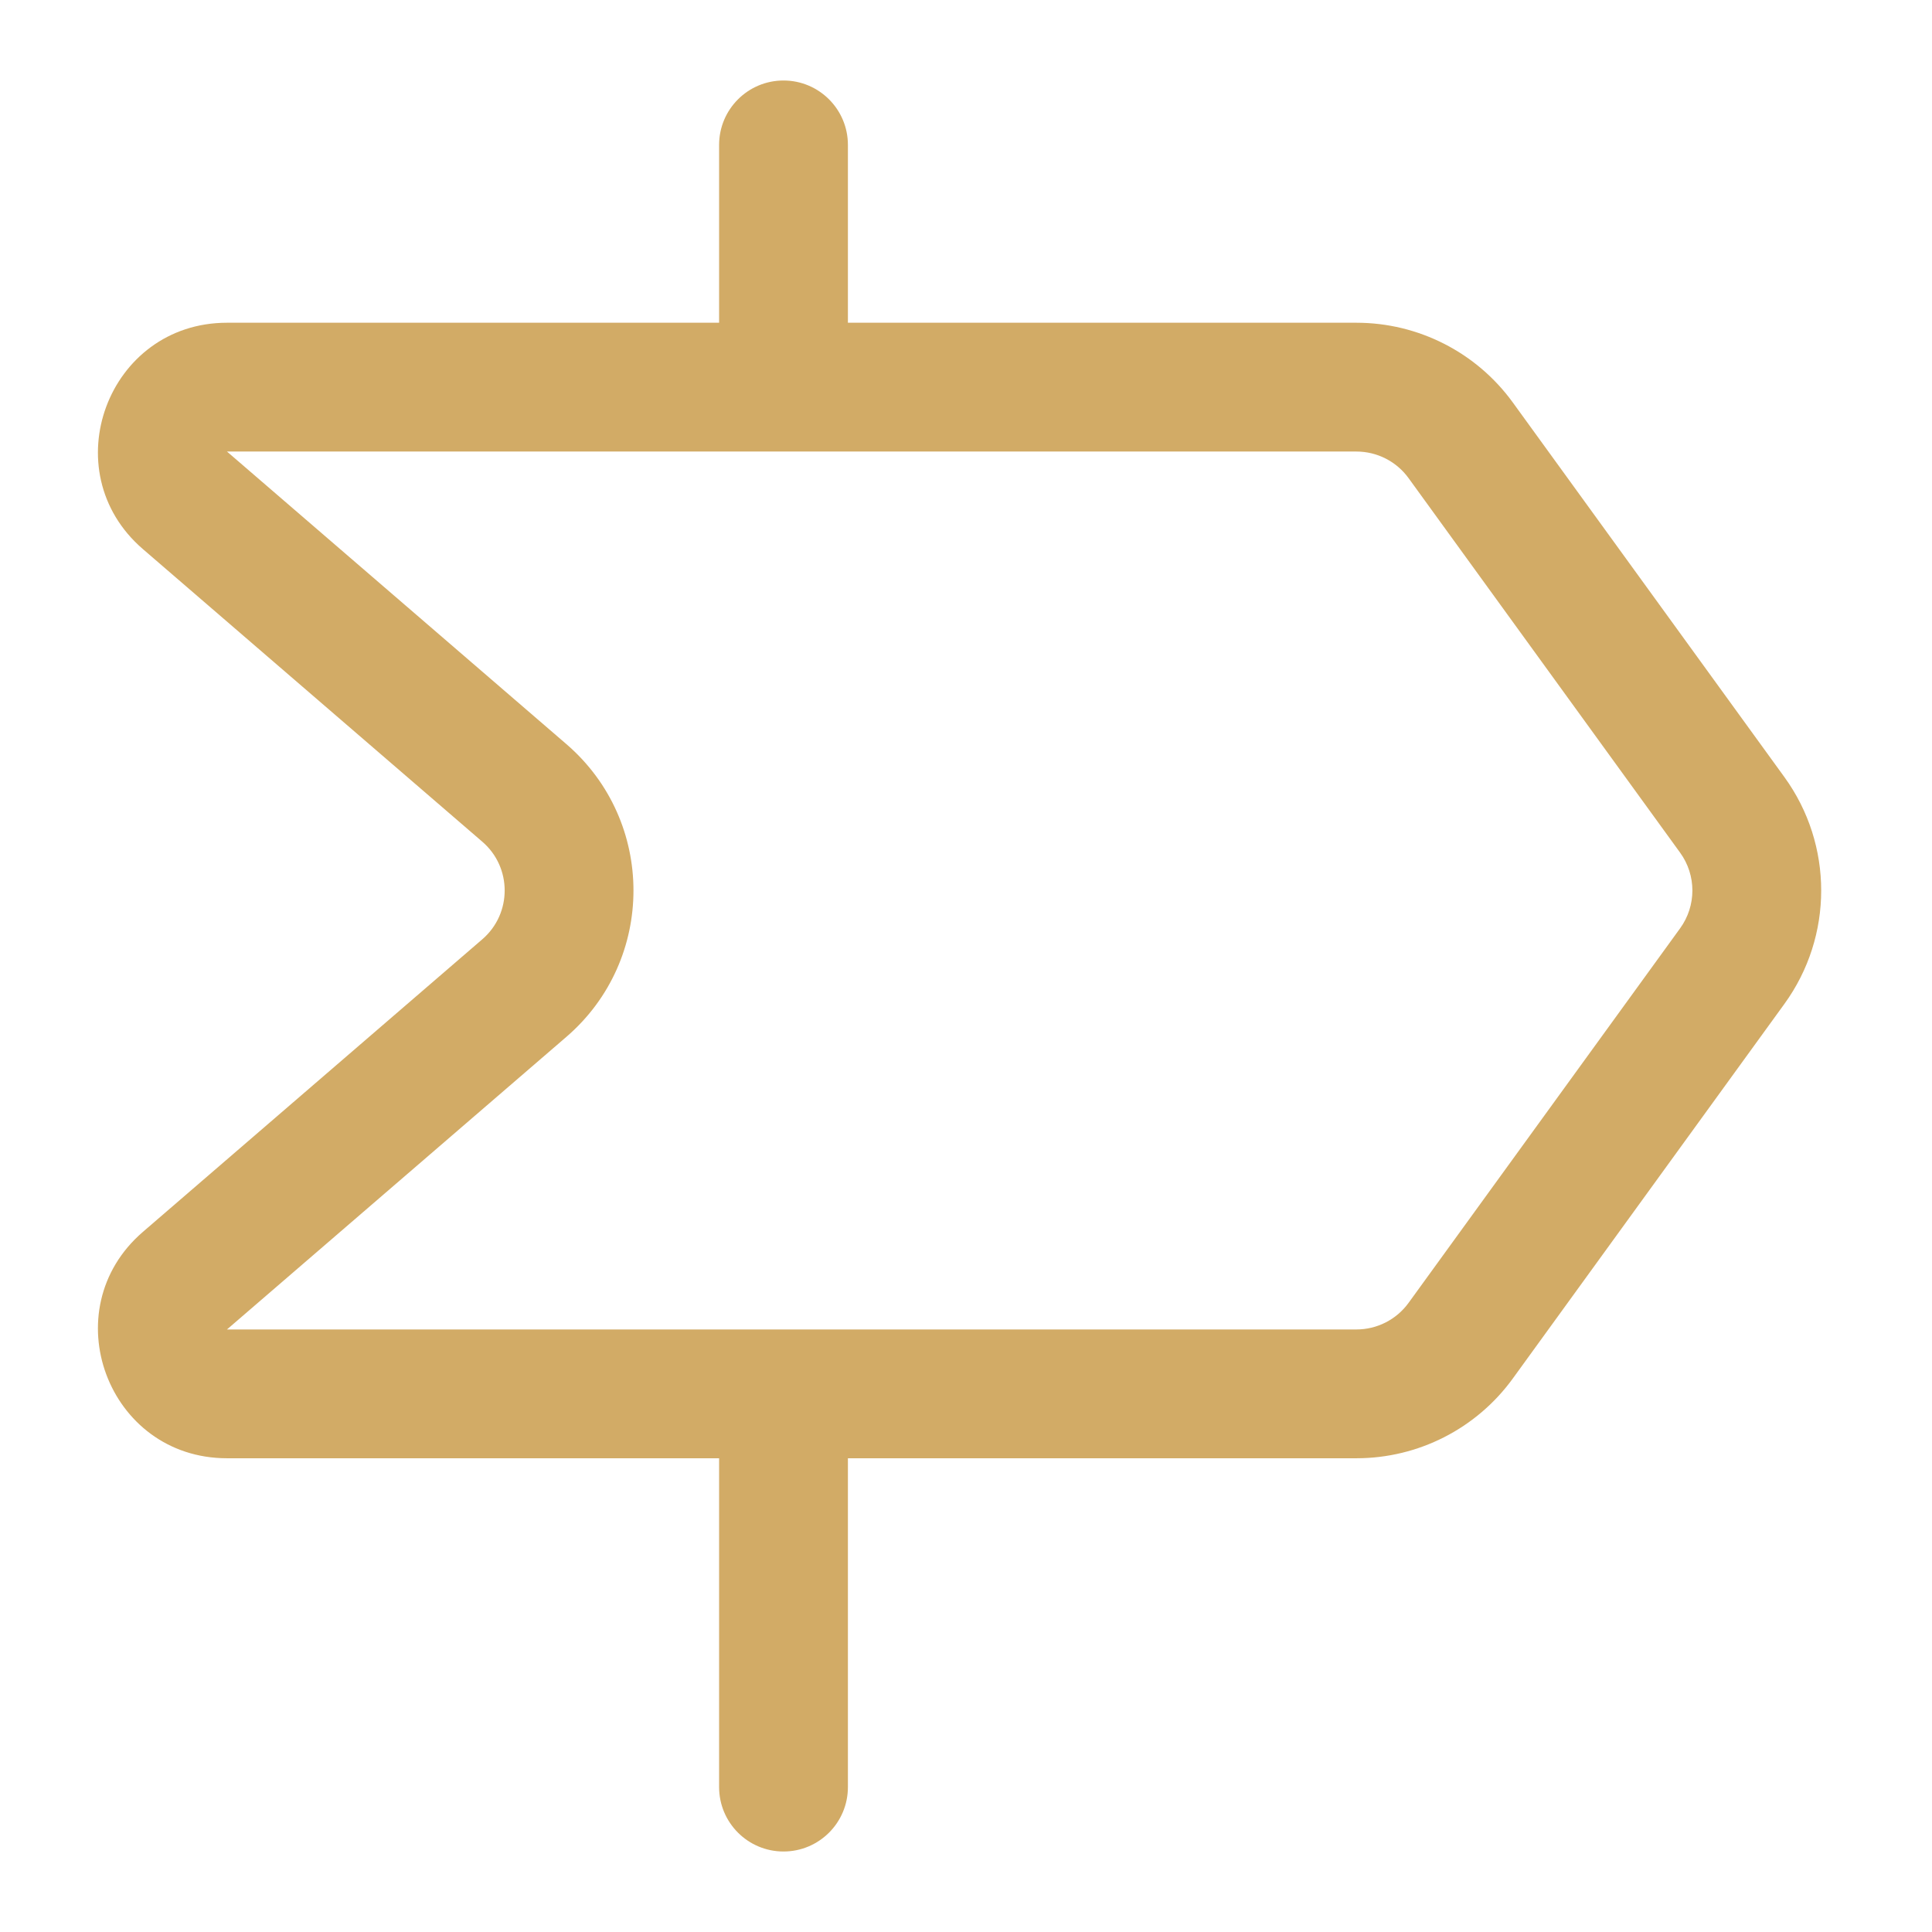<?xml version="1.0" encoding="UTF-8"?> <svg xmlns="http://www.w3.org/2000/svg" width="120" height="120" viewBox="0 0 120 120" fill="none"> <path fill-rule="evenodd" clip-rule="evenodd" d="M48.665 5C50.874 5 52.665 6.791 52.665 9V20.046H84.251C88.096 20.046 91.709 21.889 93.966 25.002L110.833 48.267C113.879 52.468 113.879 58.152 110.833 62.354L93.966 85.618C91.709 88.732 88.096 90.575 84.251 90.575H52.665V111C52.665 113.209 50.874 115 48.665 115C46.456 115 44.665 113.209 44.665 111V90.575H14.098C6.682 90.575 3.258 81.358 8.875 76.515L29.958 58.34C31.809 56.744 31.809 53.876 29.958 52.281L8.875 34.105C3.258 29.263 6.682 20.046 14.098 20.046H44.665V9C44.665 6.791 46.456 5 48.665 5ZM14.098 28.046L35.182 46.221C40.734 51.008 40.734 59.612 35.182 64.399L14.098 82.575L84.251 82.575C85.532 82.575 86.737 81.96 87.489 80.923L104.356 57.658C105.371 56.258 105.371 54.363 104.356 52.962L87.489 29.698C86.737 28.66 85.532 28.046 84.251 28.046H14.098Z" fill="#D2AB66"></path> </svg> 